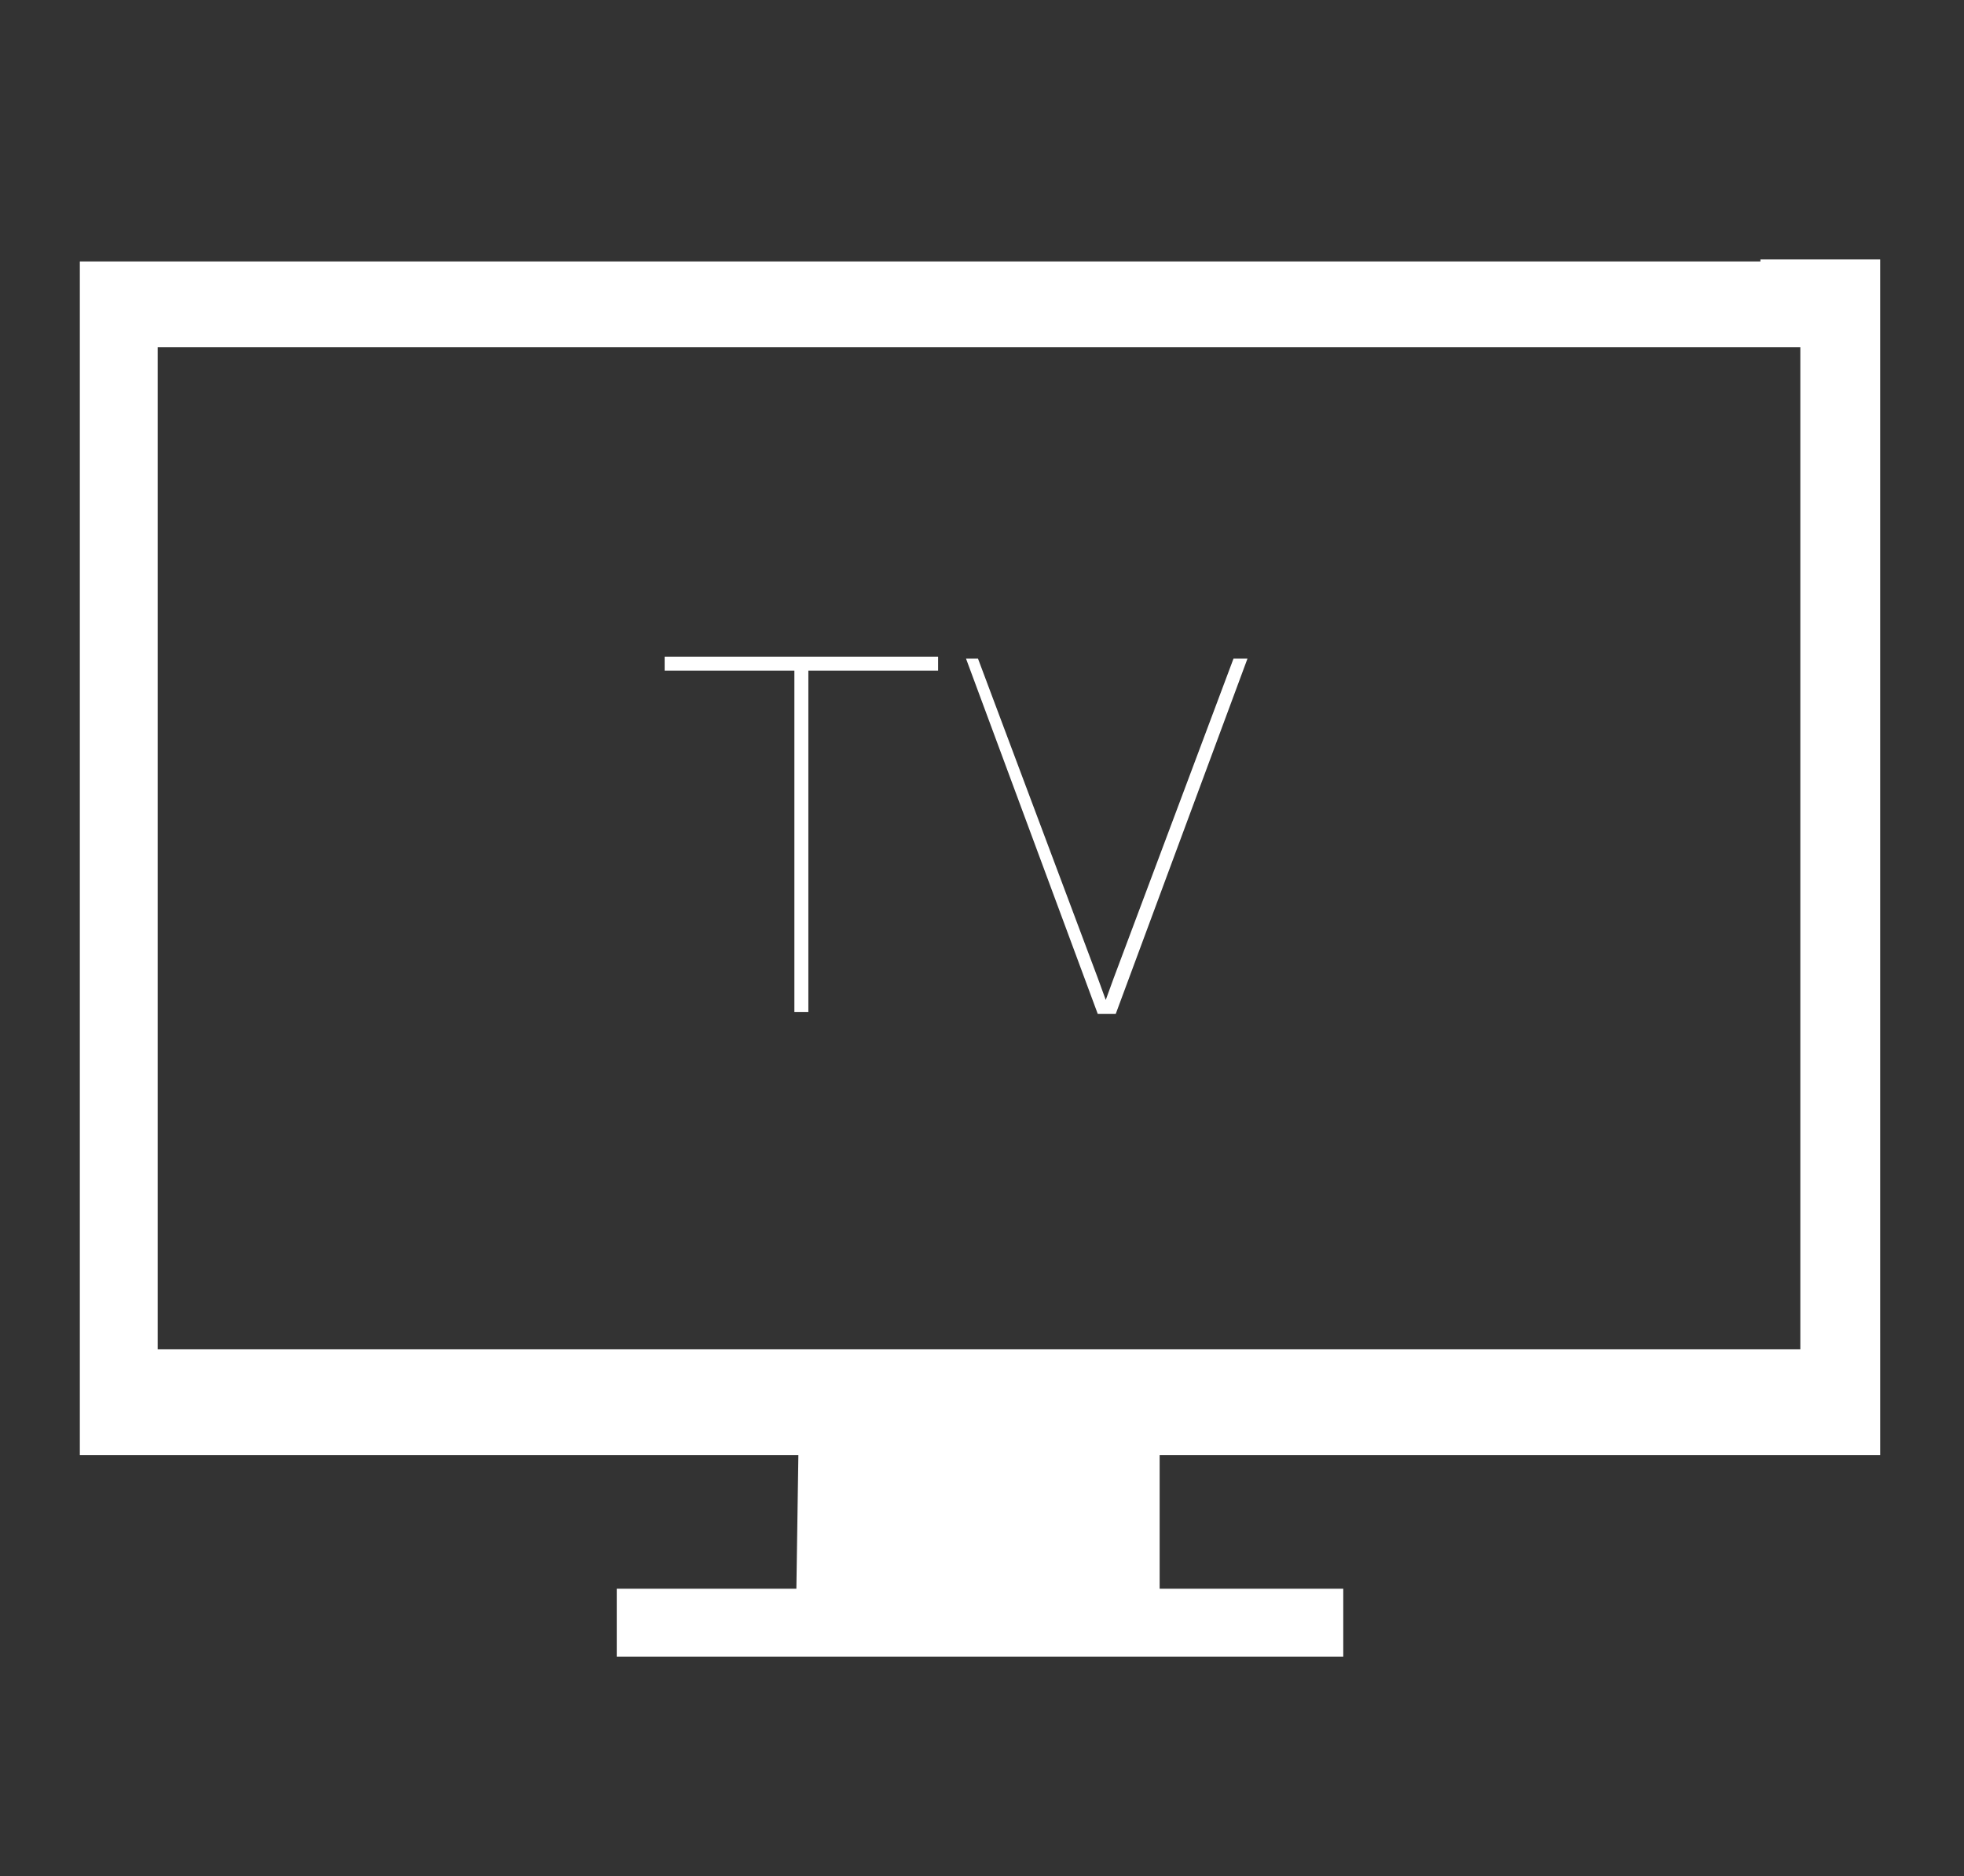 <?xml version="1.0" encoding="utf-8"?>
<!-- Generator: Adobe Illustrator 23.0.2, SVG Export Plug-In . SVG Version: 6.00 Build 0)  -->
<svg version="1.1" id="Layer_1" xmlns="http://www.w3.org/2000/svg" xmlns:xlink="http://www.w3.org/1999/xlink" x="0px" y="0px"
	 viewBox="0 0 98.4 94" style="enable-background:new 0 0 98.4 94;" xml:space="preserve">
<rect x="0" y="0" width="98.4" height="94" fill="#333333" stroke="none"/>
<style type="text/css">
	.st0{fill:#FFFFFF;}
</style>
<g>
	<path class="st0" d="M88.2,13.1H10H4v6.1v47.6v6.1h36l-0.1,6.7l-9,0v3.4H40h18.2h9.1v-3.4l-9.2,0v-6.7h36.1v-6.1V19.1v-6.1H88.2z
		 M90.2,67.6H7.9V17.4h82.3V67.6z"/>
</g>
<g>
	<path class="st0" d="M47,33.6h-6.5v17.1h-0.7V33.6h-6.5v-0.7H47V33.6z"/>
	<path class="st0" d="M55,49l0.4,1.1l0.4-1.1l6-16h0.7l-6.6,17.8H55l-6.6-17.8H49L55,49z"/>
</g>
</svg>
